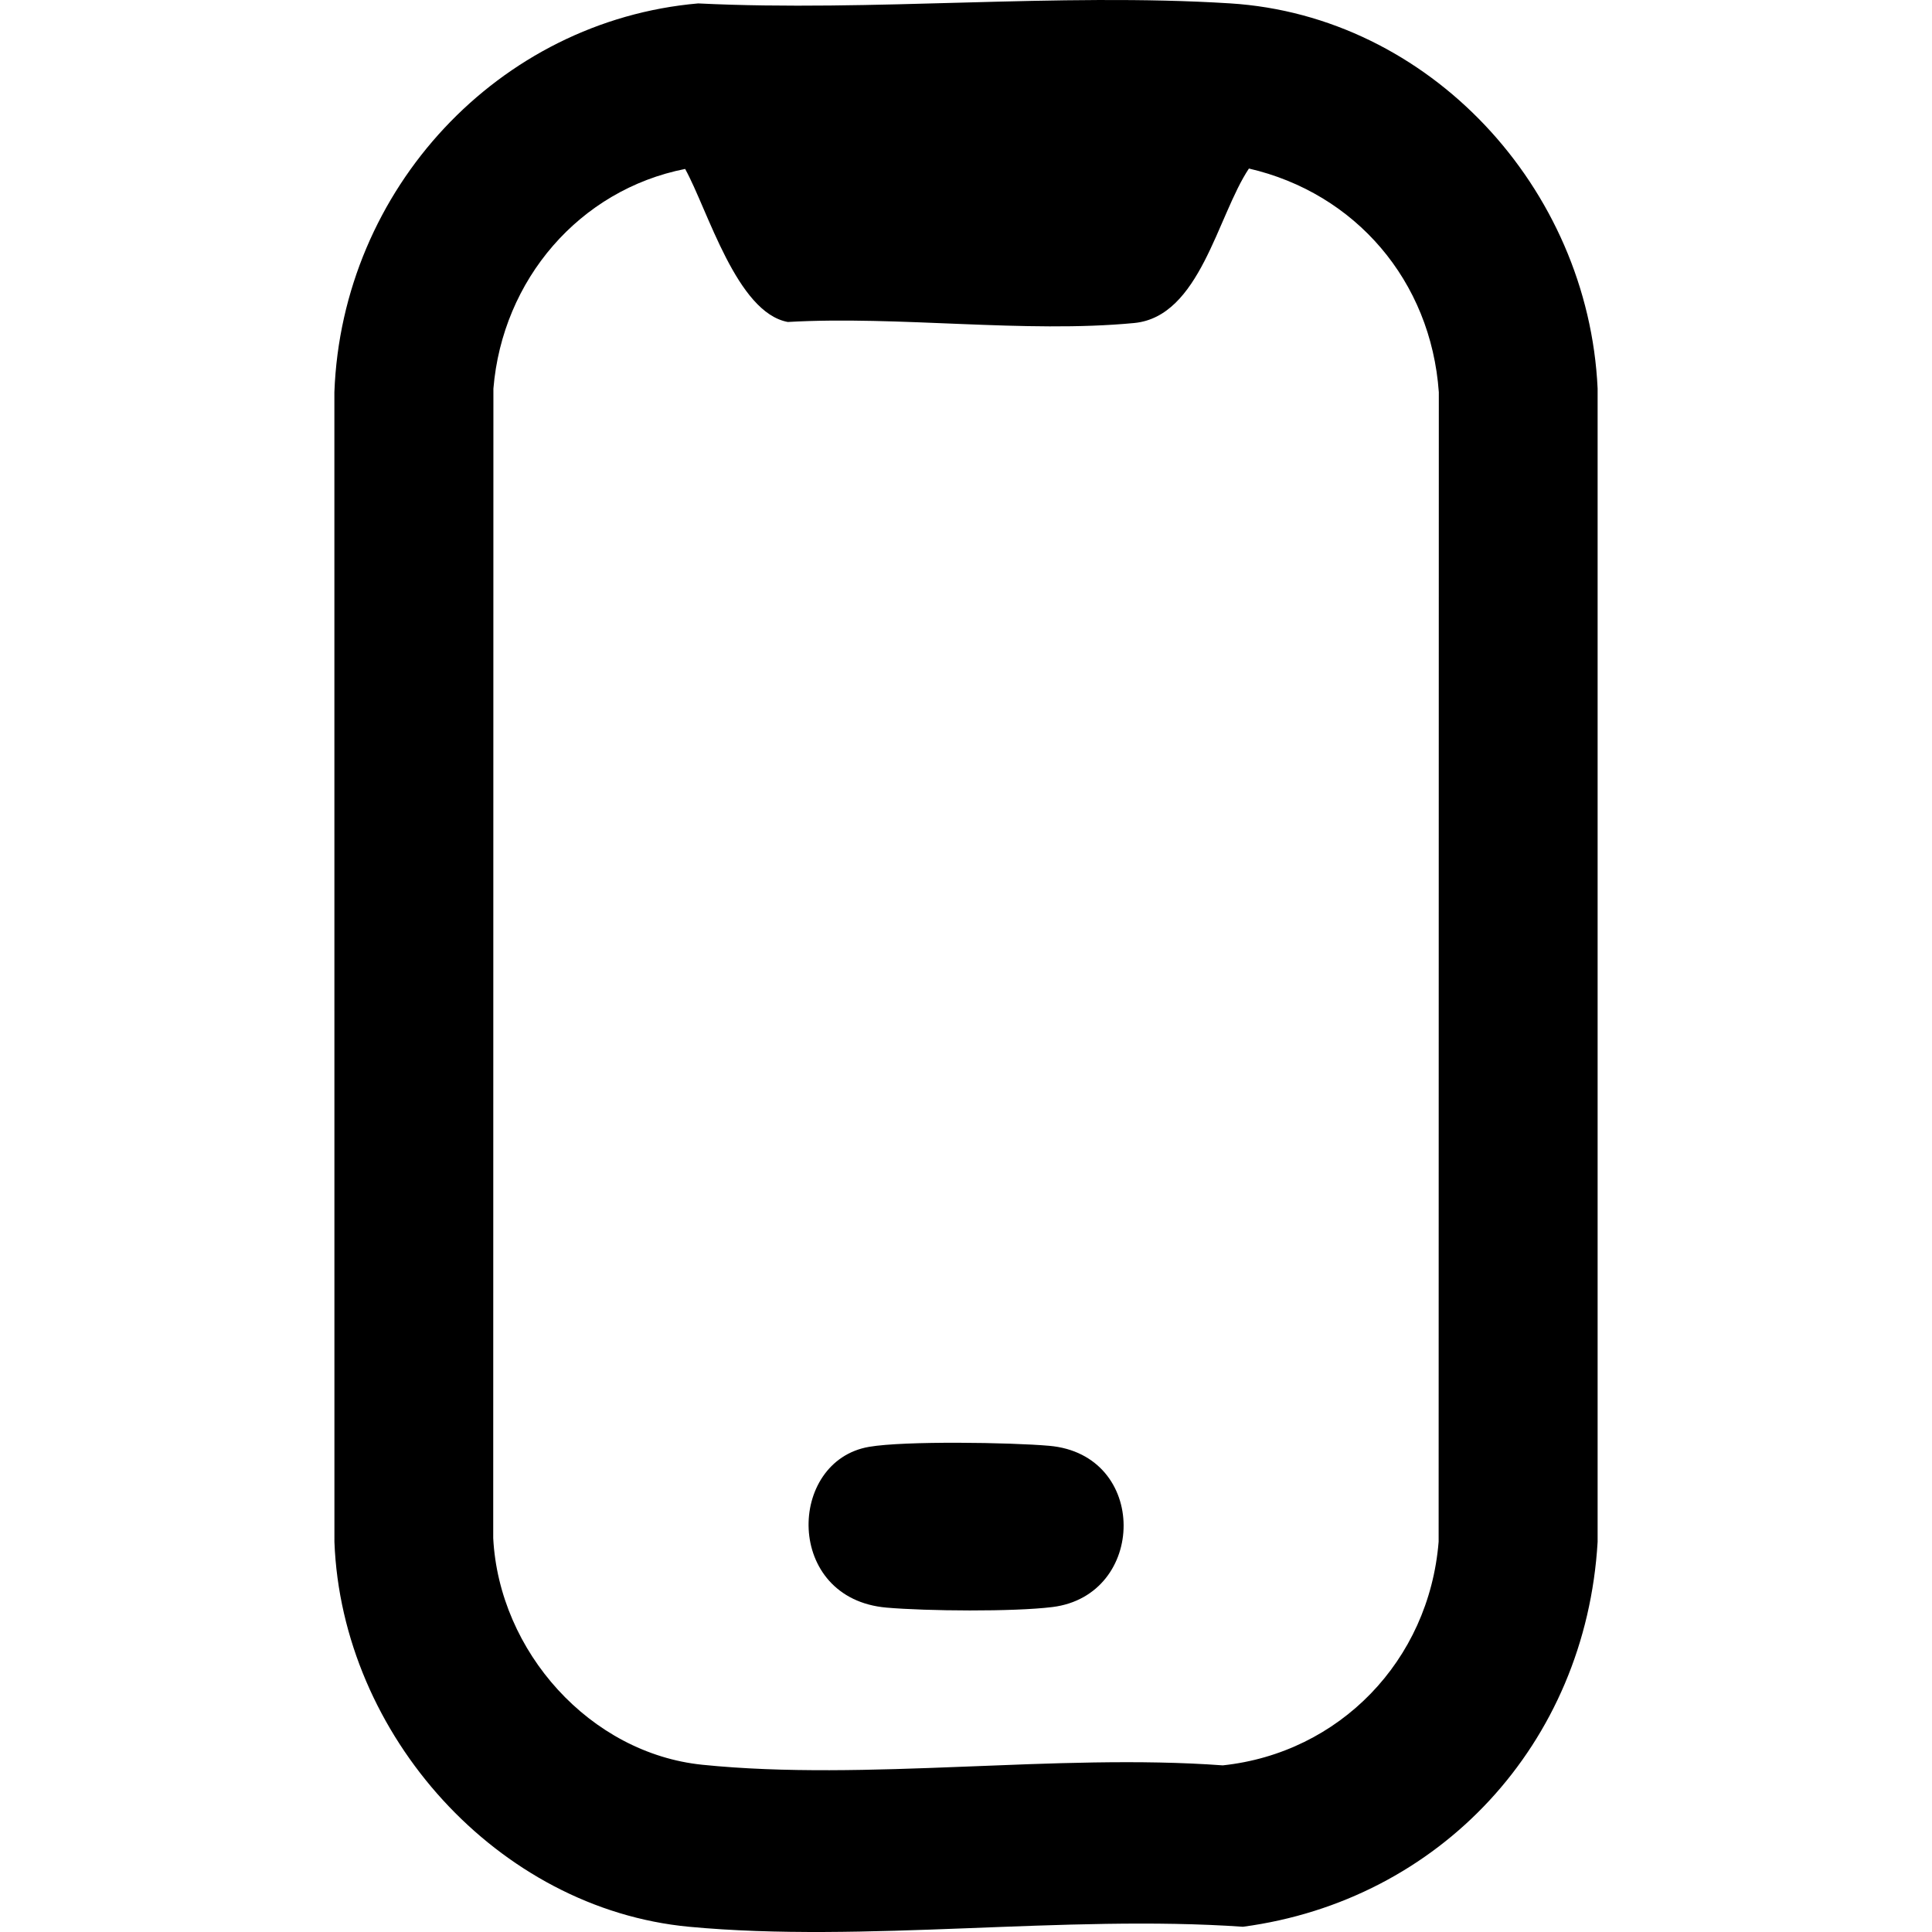 <svg width="52" height="52" viewBox="0 0 52 52" fill="none" xmlns="http://www.w3.org/2000/svg">
<path d="M33.454 51.859C28.658 51.526 23.273 52.303 18.546 51.859C13.411 51.376 9.198 46.705 9.001 41.5L9 10.555C9.203 5.082 13.428 0.56 18.791 0.092C23.488 0.323 28.445 -0.201 33.111 0.091C38.467 0.427 42.749 5.051 43 10.455V41.501C42.68 46.945 38.744 51.153 33.454 51.859ZM18.441 4.547C15.595 5.109 13.522 7.529 13.28 10.46L13.275 41.399C13.434 44.456 15.884 47.191 18.906 47.499C23.329 47.95 28.419 47.185 32.911 47.515C36.045 47.182 38.462 44.704 38.721 41.495L38.726 10.556C38.514 7.556 36.479 5.197 33.615 4.536C32.764 5.812 32.3 8.524 30.527 8.694C27.586 8.975 24.191 8.495 21.203 8.666C19.829 8.412 19.055 5.661 18.441 4.547Z" fill="black"/>
<path d="M23.39 38.942C24.347 38.777 27.208 38.823 28.24 38.914C30.925 39.151 30.866 42.94 28.325 43.254C27.272 43.384 24.939 43.363 23.86 43.269C21.111 43.029 21.181 39.324 23.39 38.942V38.942Z" fill="black"/>
</svg>

